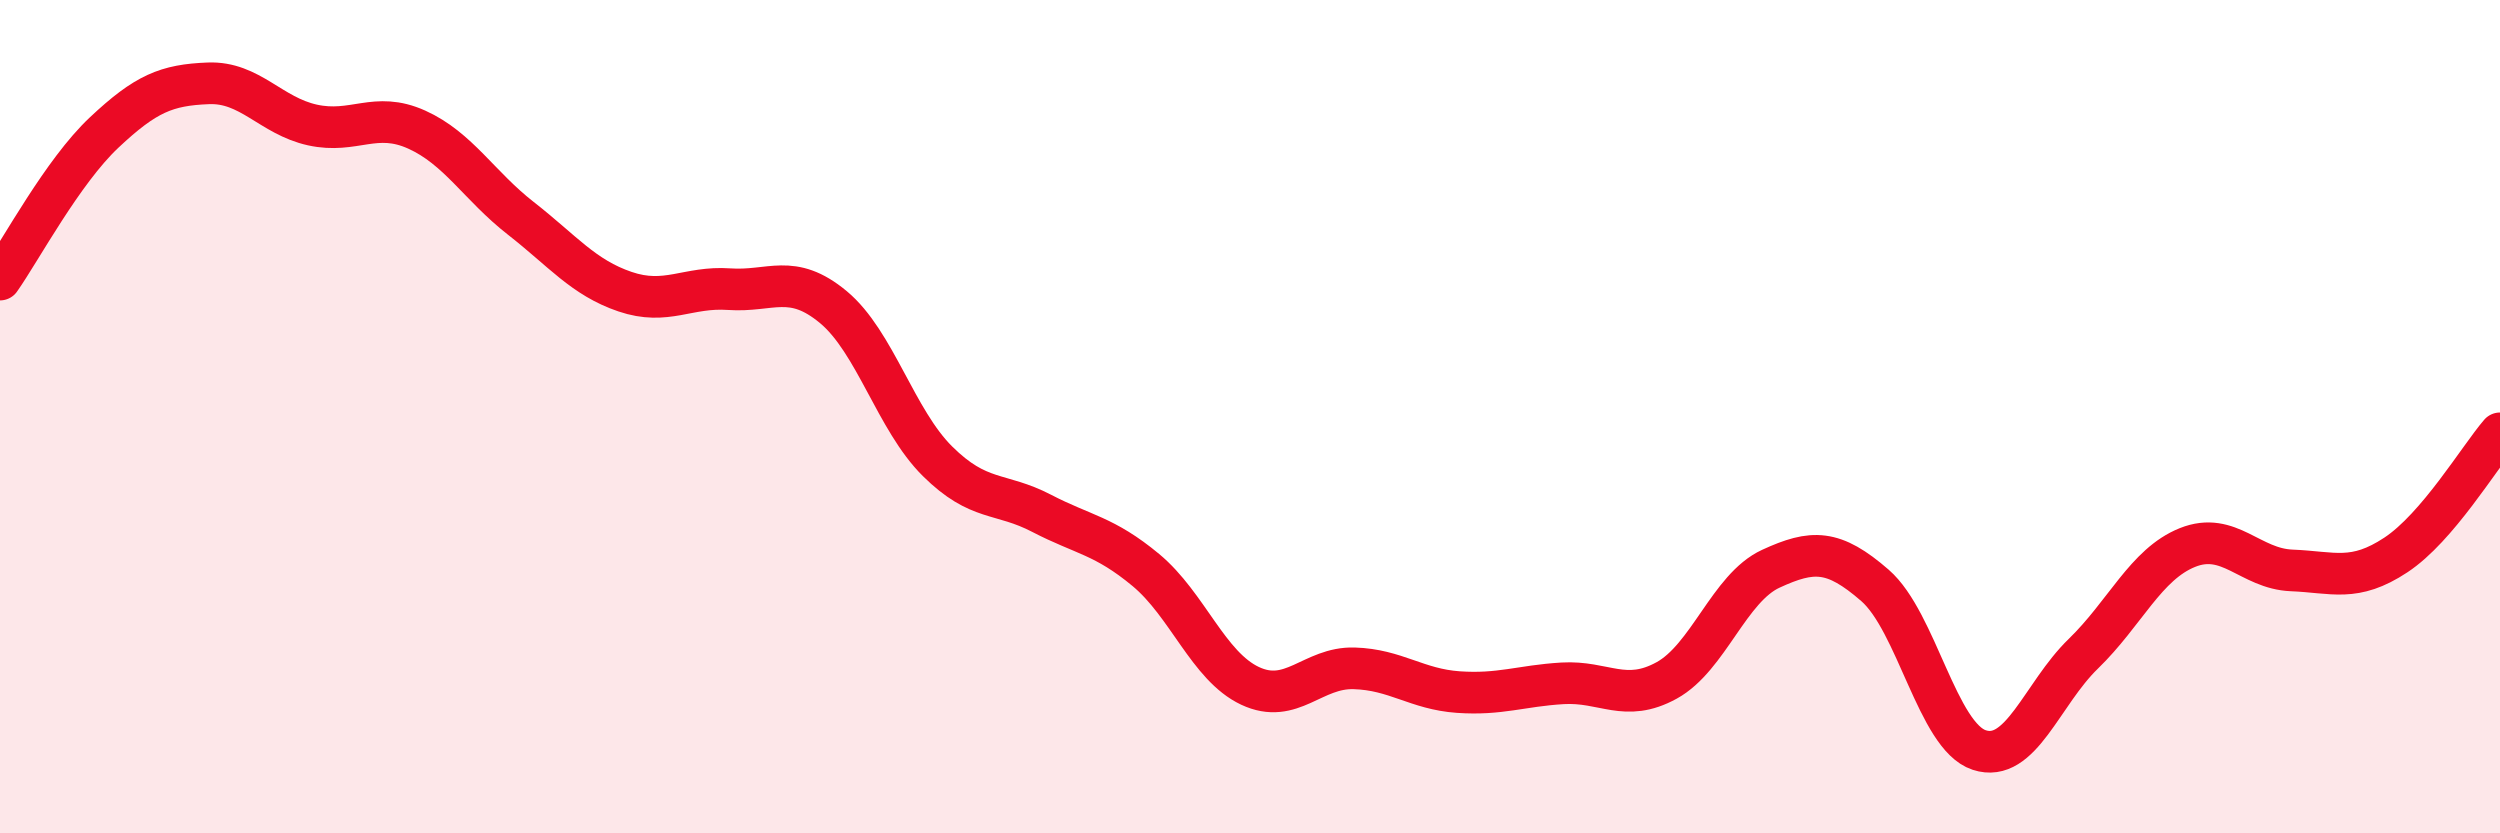 
    <svg width="60" height="20" viewBox="0 0 60 20" xmlns="http://www.w3.org/2000/svg">
      <path
        d="M 0,6.71 C 0.5,6 1.5,4.12 2.5,3.18 C 3.5,2.24 4,2.04 5,2 C 6,1.96 6.5,2.78 7.5,3 C 8.5,3.22 9,2.66 10,3.11 C 11,3.56 11.5,4.46 12.5,5.24 C 13.5,6.02 14,6.66 15,7 C 16,7.34 16.5,6.87 17.5,6.94 C 18.5,7.01 19,6.54 20,7.37 C 21,8.2 21.5,10.08 22.5,11.07 C 23.5,12.06 24,11.8 25,12.32 C 26,12.84 26.5,12.85 27.5,13.68 C 28.5,14.51 29,15.99 30,16.46 C 31,16.93 31.5,16.01 32.5,16.04 C 33.5,16.07 34,16.54 35,16.61 C 36,16.68 36.5,16.46 37.5,16.4 C 38.5,16.34 39,16.88 40,16.33 C 41,15.78 41.5,14.11 42.5,13.65 C 43.5,13.19 44,13.18 45,14.05 C 46,14.92 46.5,17.67 47.5,18 C 48.5,18.33 49,16.66 50,15.69 C 51,14.72 51.5,13.54 52.5,13.14 C 53.5,12.74 54,13.65 55,13.69 C 56,13.73 56.5,13.98 57.5,13.32 C 58.5,12.66 59.5,10.98 60,10.4L60 20L0 20Z"
        fill="#EB0A25"
        opacity="0.1"
        stroke-linecap="round"
        stroke-linejoin="round"
      />
      <path
        d="M 0,6.71 C 0.5,6 1.5,4.12 2.5,3.18 C 3.5,2.24 4,2.04 5,2 C 6,1.96 6.5,2.78 7.5,3 C 8.5,3.22 9,2.66 10,3.11 C 11,3.56 11.5,4.46 12.5,5.24 C 13.5,6.02 14,6.66 15,7 C 16,7.34 16.5,6.87 17.5,6.94 C 18.5,7.01 19,6.54 20,7.37 C 21,8.2 21.5,10.08 22.5,11.07 C 23.5,12.06 24,11.8 25,12.32 C 26,12.84 26.5,12.85 27.5,13.68 C 28.5,14.51 29,15.99 30,16.46 C 31,16.93 31.5,16.01 32.5,16.04 C 33.5,16.07 34,16.54 35,16.61 C 36,16.68 36.5,16.46 37.5,16.4 C 38.5,16.34 39,16.88 40,16.33 C 41,15.78 41.5,14.11 42.5,13.65 C 43.5,13.19 44,13.18 45,14.05 C 46,14.92 46.5,17.67 47.5,18 C 48.5,18.33 49,16.66 50,15.69 C 51,14.72 51.5,13.54 52.5,13.14 C 53.5,12.74 54,13.65 55,13.69 C 56,13.73 56.5,13.98 57.5,13.32 C 58.5,12.66 59.5,10.98 60,10.4"
        stroke="#EB0A25"
        stroke-width="1"
        fill="none"
        stroke-linecap="round"
        stroke-linejoin="round"
      />
    </svg>
  